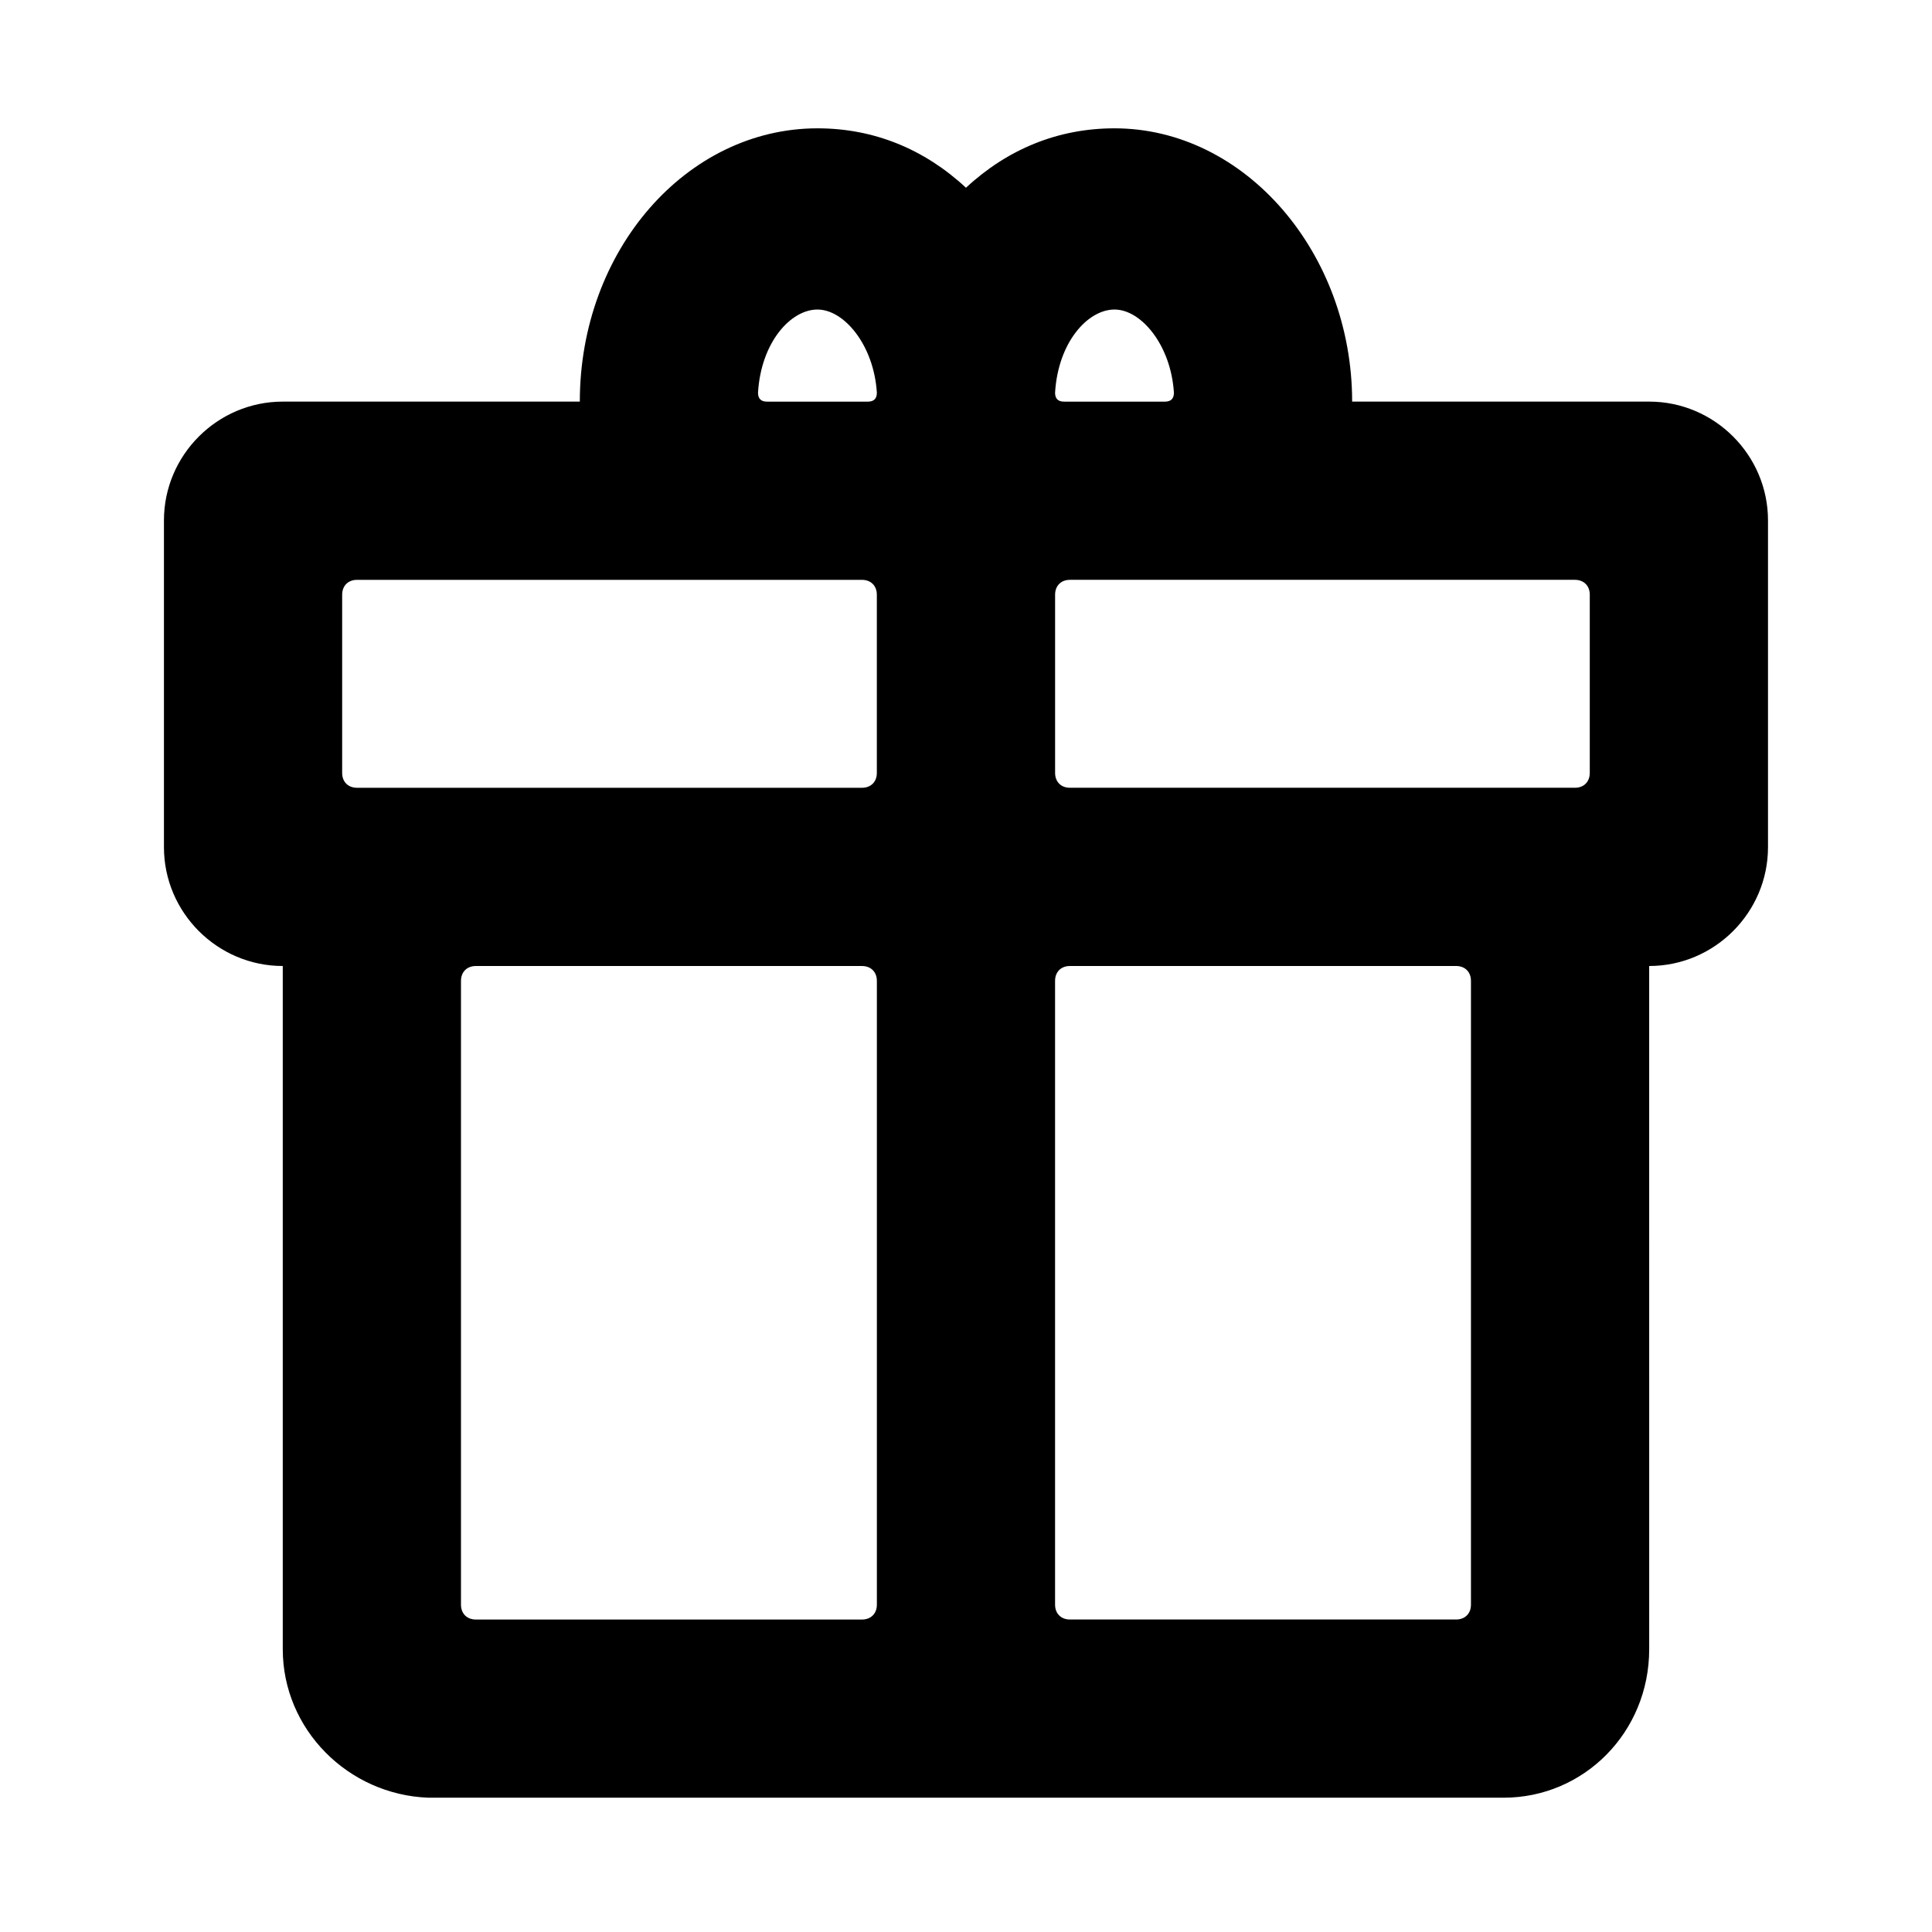 <?xml version="1.0" encoding="UTF-8"?>
<!-- Uploaded to: ICON Repo, www.iconrepo.com, Generator: ICON Repo Mixer Tools -->
<svg fill="#000000" width="800px" height="800px" version="1.1" viewBox="144 144 512 512" xmlns="http://www.w3.org/2000/svg">
 <path d="m581.05 250.43h-78.719c0-39.359-28.34-72.422-62.977-72.422-14.957 0-28.34 5.512-39.359 15.742-11.02-10.234-24.402-15.742-39.359-15.742-34.637 0-62.977 32.273-62.977 72.422h-78.723c-17.32 0-31.488 14.168-31.488 31.488v86.594c0 17.32 14.168 31.488 31.488 31.488v181.05c0 21.254 17.32 38.574 38.574 39.359h284.97c21.254 0 38.574-17.32 38.574-39.359l-0.004-181.05c17.32 0 31.488-14.168 31.488-31.488v-86.594c0-17.316-14.168-31.488-31.488-31.488zm-15.742 51.168v47.23c0 2.363-1.574 3.938-3.938 3.938h-133.82c-2.363 0-3.938-1.574-3.938-3.938v-47.23c0-2.363 1.574-3.938 3.938-3.938h133.82c2.363 0.004 3.938 1.578 3.938 3.938zm-125.95-75.57c7.086 0 14.957 9.445 15.742 22.043 0 1.574-0.789 2.363-2.363 2.363h-26.766c-1.574 0-2.363-0.789-2.363-2.363 0.793-13.383 8.664-22.043 15.75-22.043zm-78.723 0c7.086 0 14.957 9.445 15.742 22.043 0 1.574-0.789 2.363-2.363 2.363h-26.766c-1.574 0-2.363-0.789-2.363-2.363 0.793-13.383 8.668-22.043 15.75-22.043zm-122.02 71.637h133.82c2.363 0 3.938 1.574 3.938 3.938v47.23c0 2.363-1.574 3.938-3.938 3.938h-133.82c-2.363 0-3.938-1.574-3.938-3.938v-47.23c0.004-2.363 1.578-3.938 3.938-3.938zm31.488 102.34h102.34c2.363 0 3.938 1.574 3.938 3.938v165.31c0 2.363-1.574 3.938-3.938 3.938h-102.34c-2.363 0-3.938-1.574-3.938-3.938v-165.31c0.004-2.363 1.578-3.938 3.938-3.938zm259.78 173.18h-102.34c-2.363 0-3.938-1.574-3.938-3.938v-165.31c0-2.363 1.574-3.938 3.938-3.938h102.34c2.363 0 3.938 1.574 3.938 3.938v165.31c0 2.363-1.574 3.938-3.938 3.938z"/>
</svg>